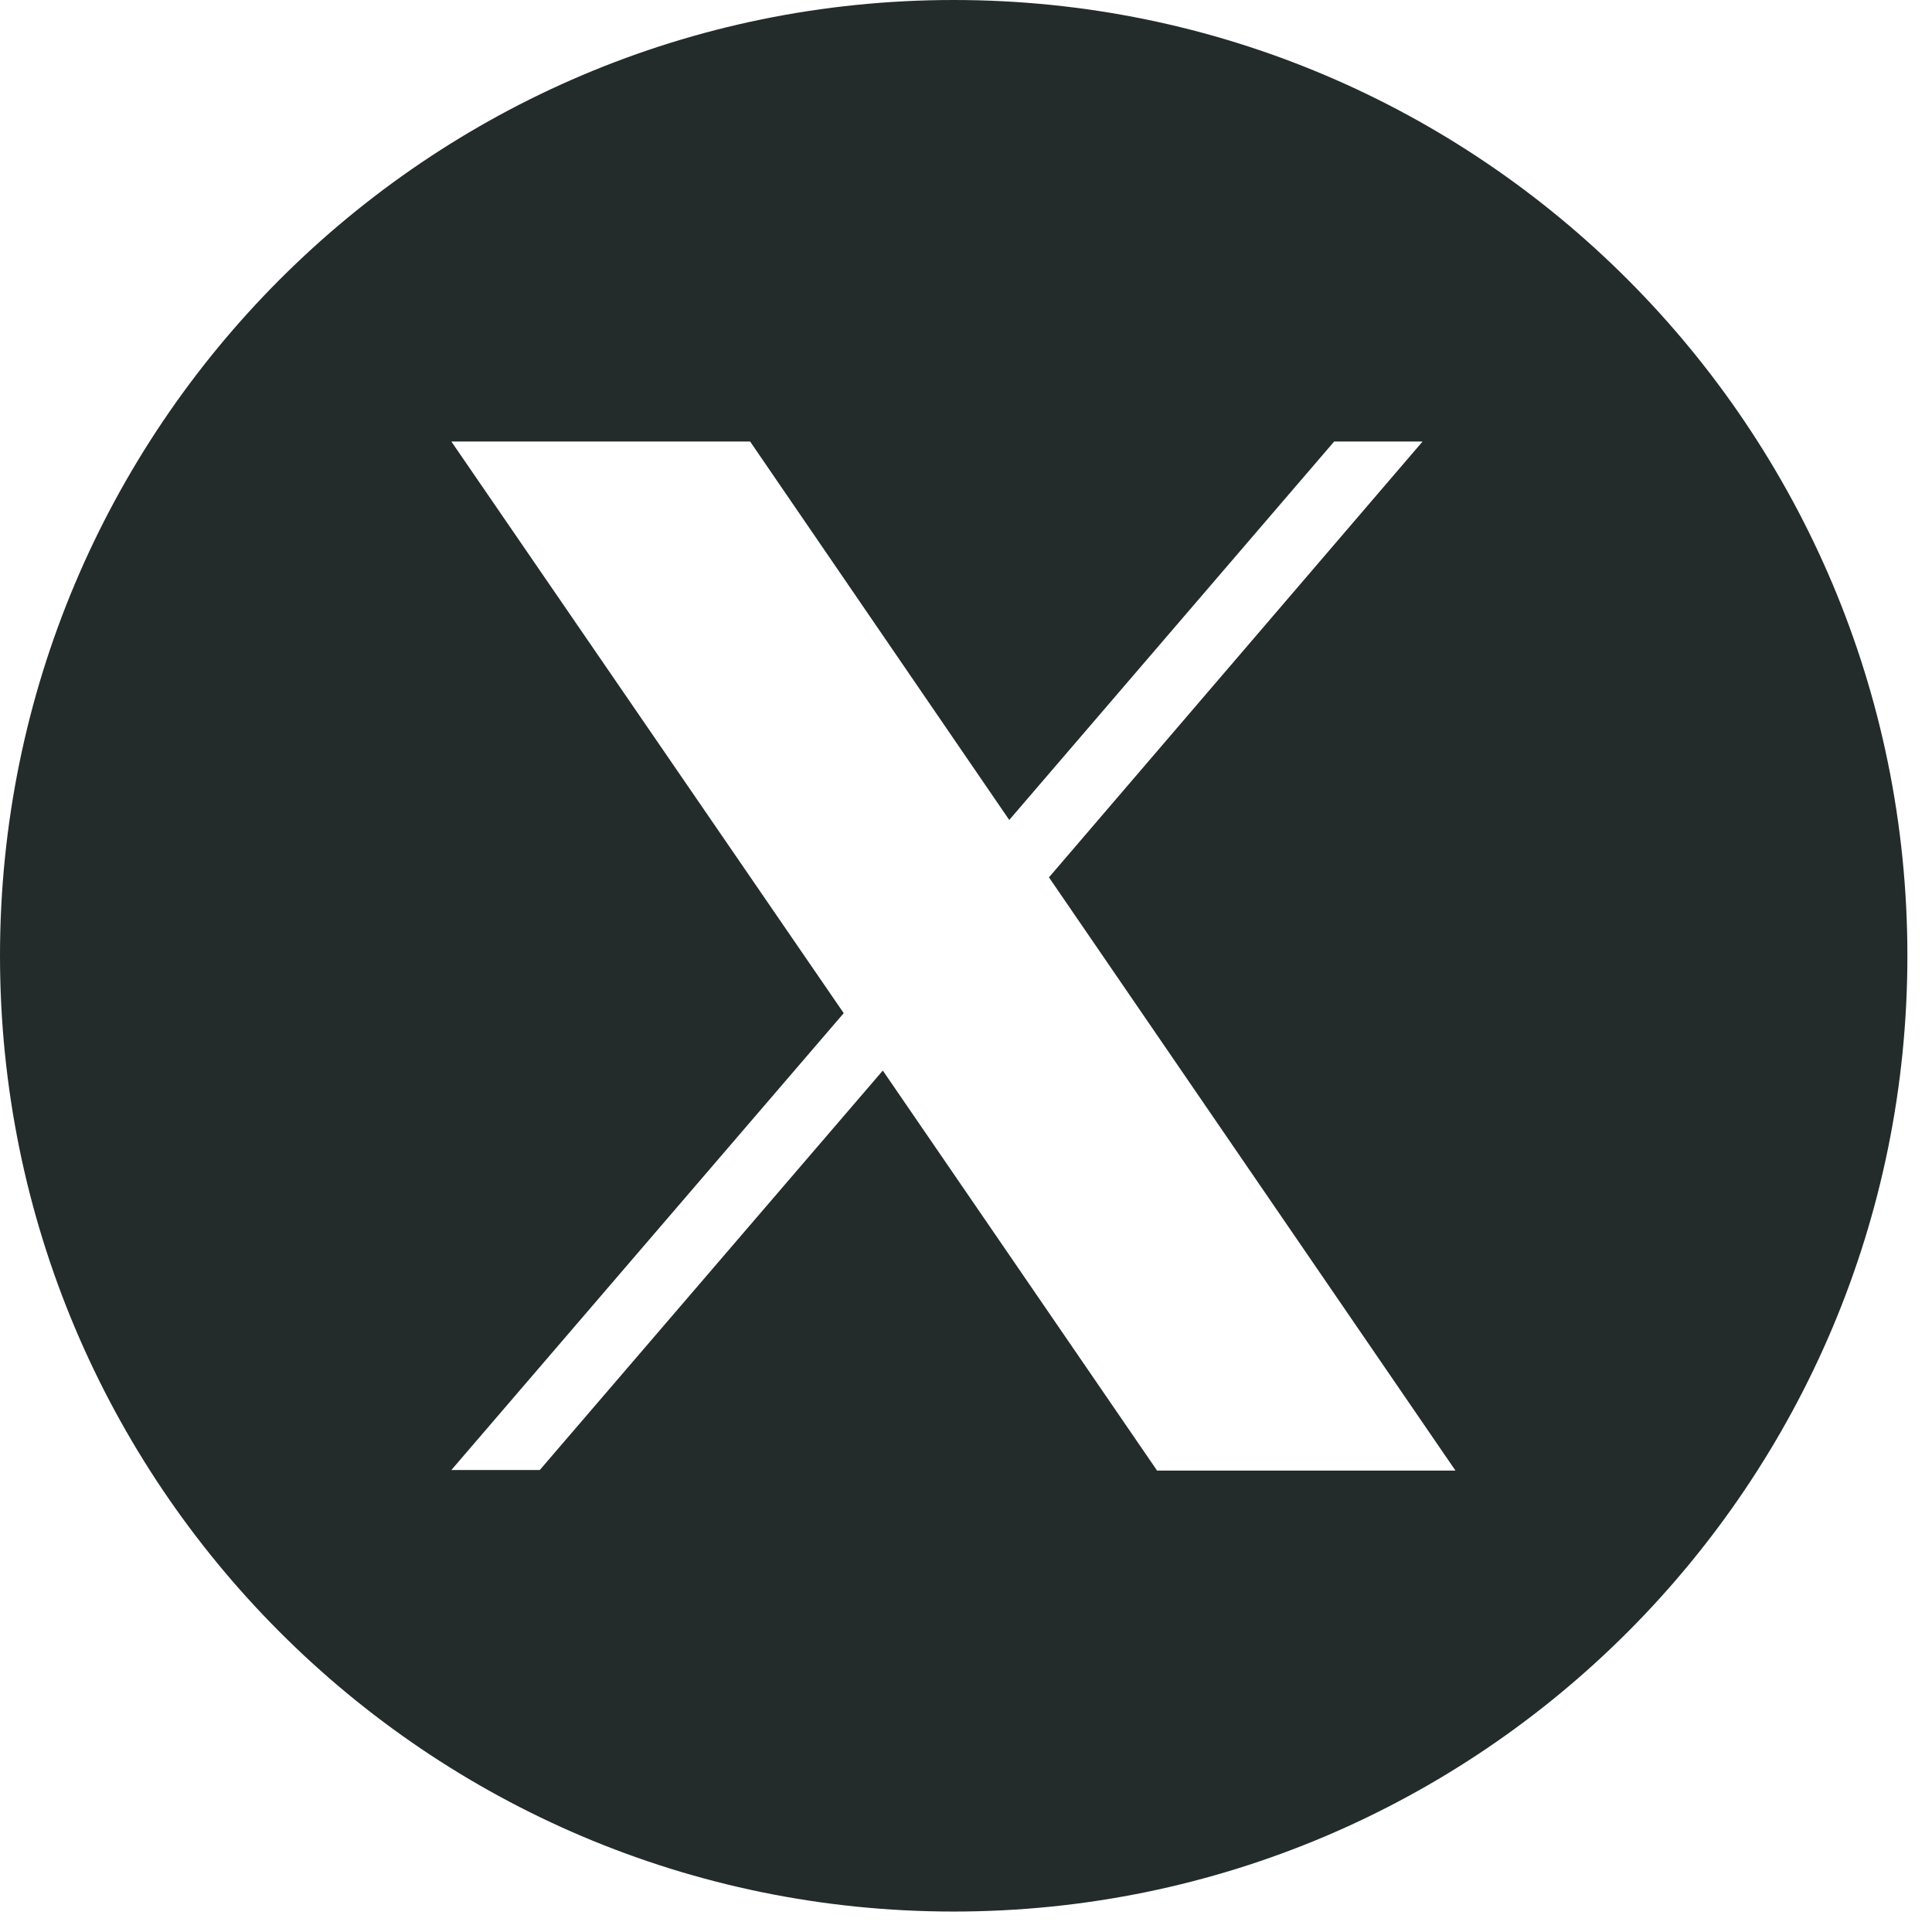 <svg width="34" height="34" viewBox="0 0 34 34" fill="none" xmlns="http://www.w3.org/2000/svg">
<path d="M16.783 0C7.514 0 0 7.53 0 16.82C0 26.11 7.514 33.64 16.783 33.64C26.053 33.64 33.567 26.11 33.567 16.82C33.567 7.53 26.053 0 16.783 0ZM20.356 25.87L15.536 18.84L9.499 25.87H7.943L14.848 17.83L7.943 7.77H13.201L17.761 14.43L23.479 7.77H25.035L18.46 15.44L25.614 25.88H20.356V25.87Z" fill="#232C2B"/>
</svg>
